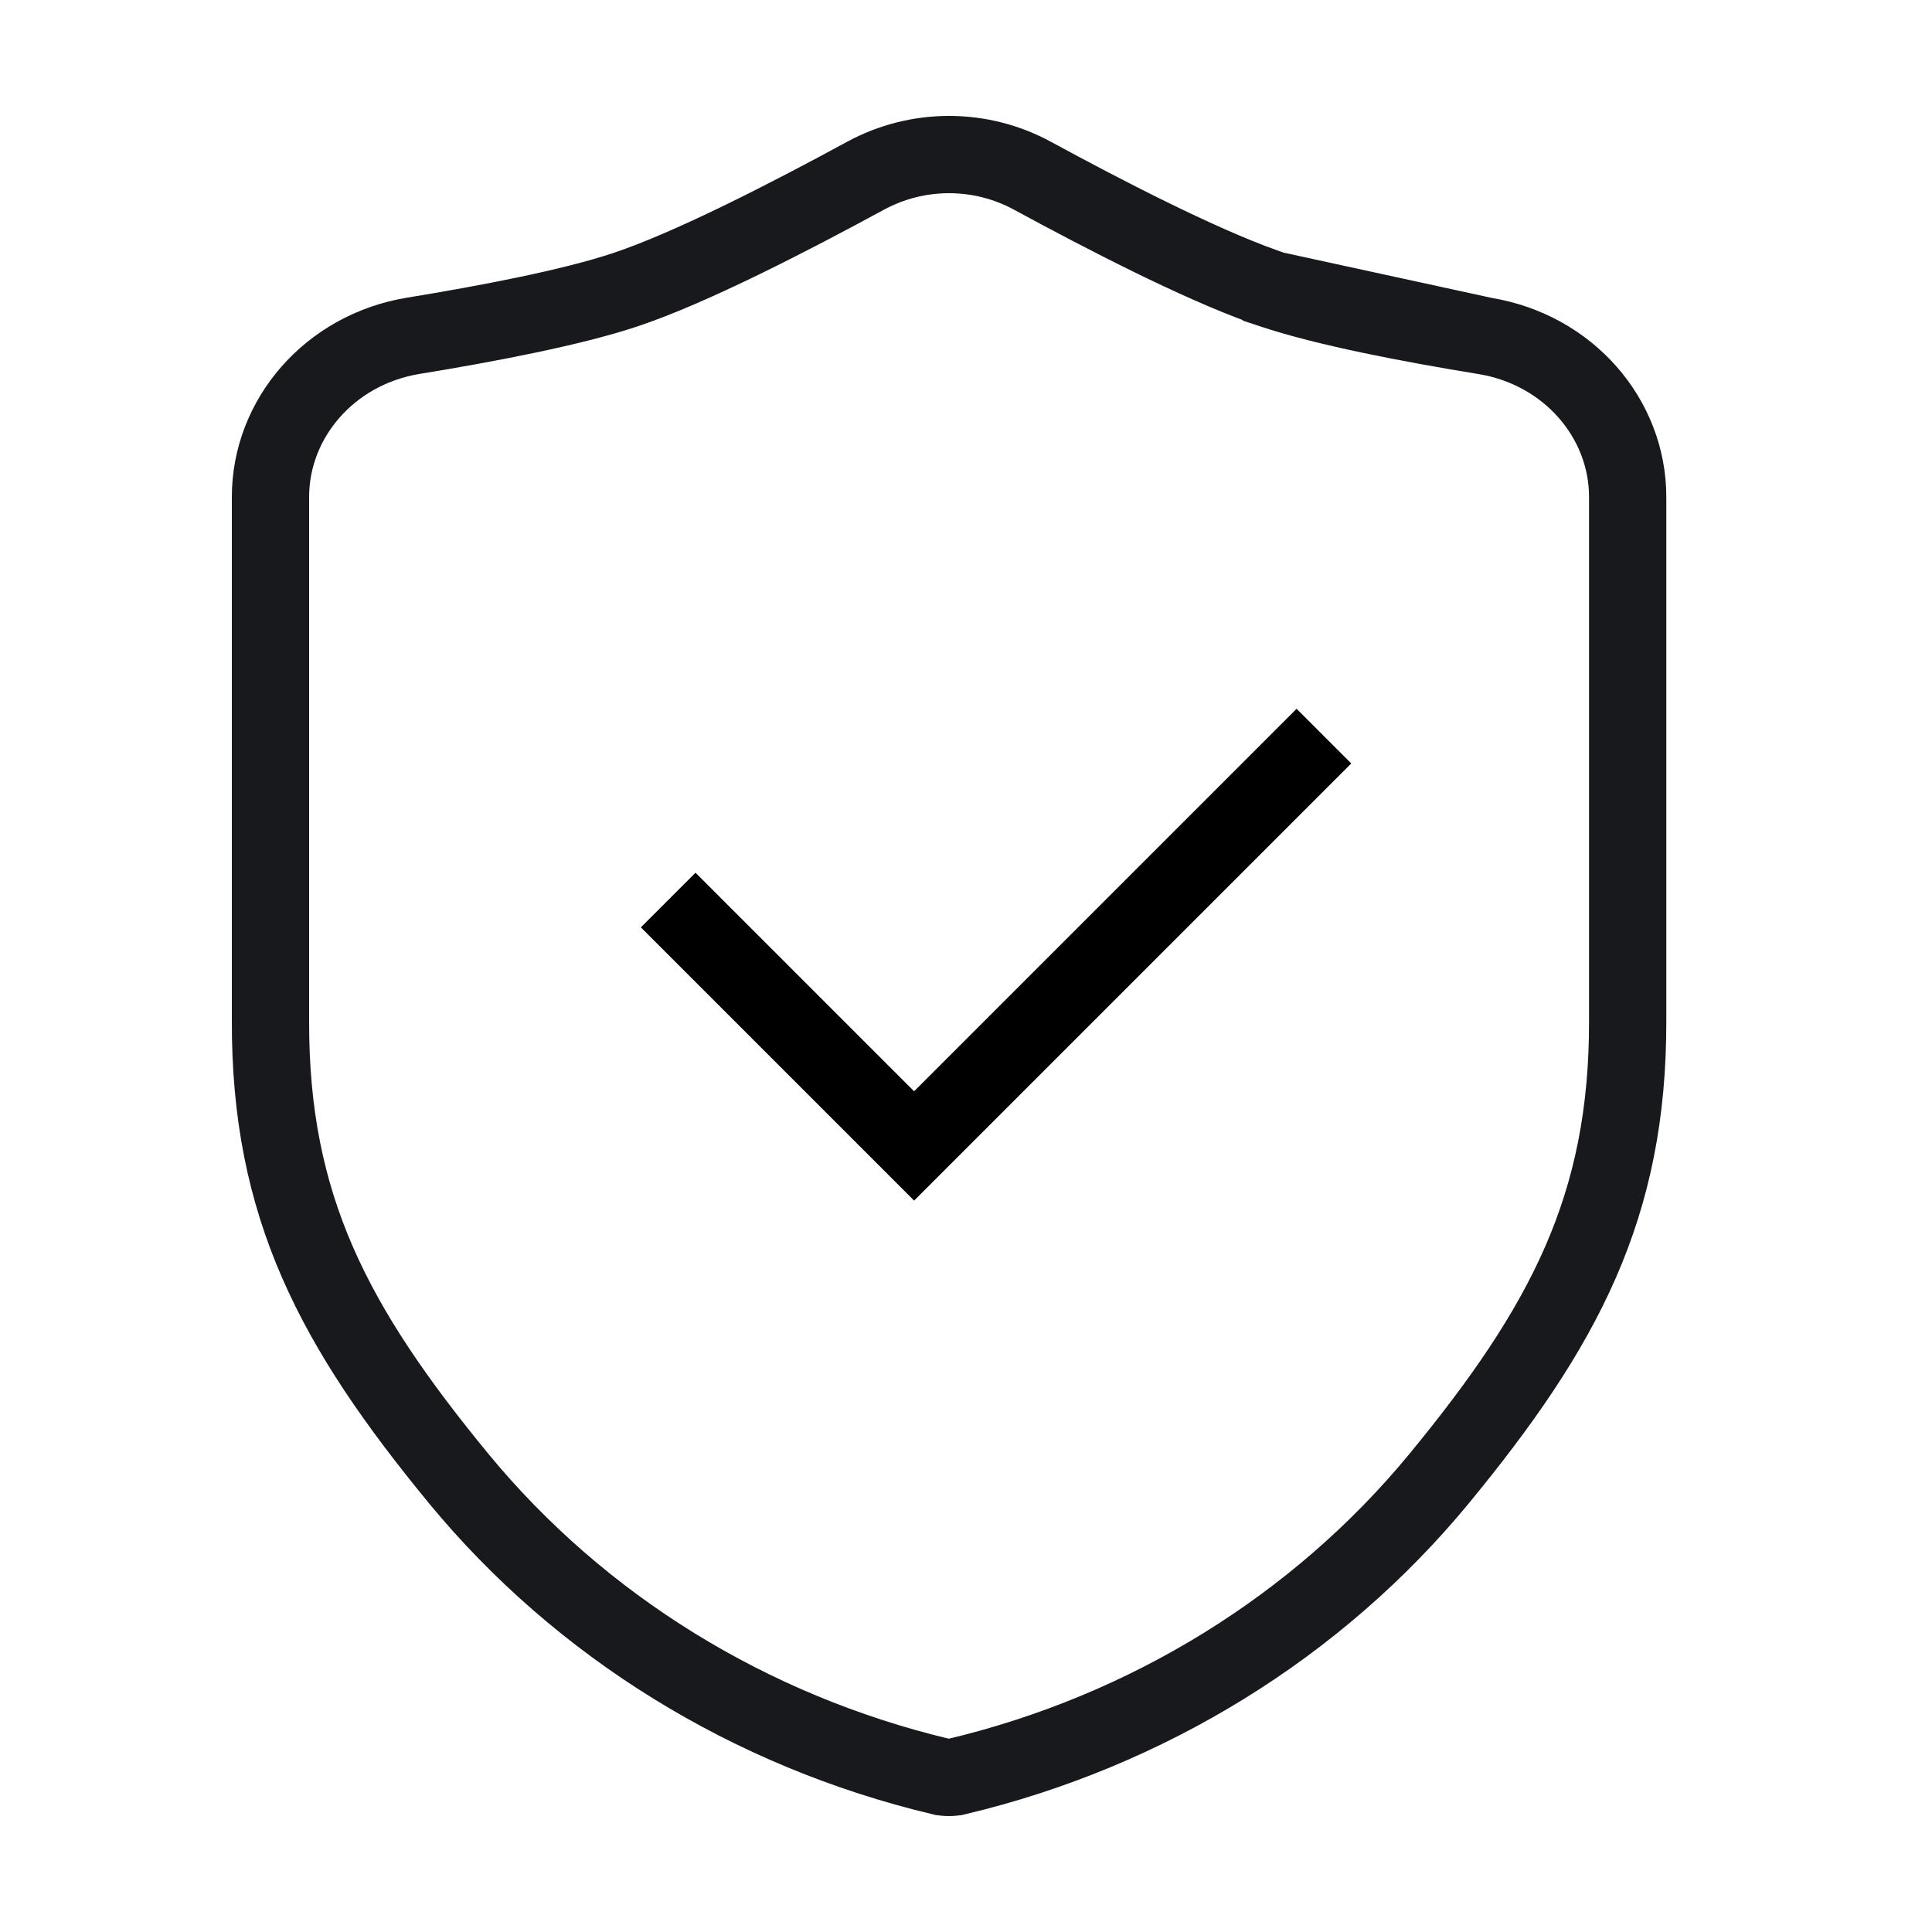 <svg width="50" height="50" viewBox="0 0 50 50" fill="none" xmlns="http://www.w3.org/2000/svg">
<g id="ico_confirm 1 1" clip-path="url(#clip0_3677_4885)">
<g id="Clip path group">
<mask id="mask0_3677_4885" style="mask-type:luminance" maskUnits="userSpaceOnUse" x="0" y="0" width="50" height="50">
<g id="clip0_2836_9673">
<path id="Vector" d="M50 0H0V50H50V0Z" fill="white"/>
</g>
</mask>
<g mask="url(#mask0_3677_4885)">
<g id="Group">
<g id="Mask group">
<mask id="mask1_3677_4885" style="mask-type:alpha" maskUnits="userSpaceOnUse" x="0" y="0" width="50" height="50">
<g id="Group_2">
<path id="Vector_2" d="M50 0H0V50H50V0Z" fill="#C4C4C4"/>
</g>
</mask>
<g mask="url(#mask1_3677_4885)">
<g id="Group_3">
<path id="Vector_3" d="M38.426 8.694C40.598 9.05 42.124 10.837 42.124 12.861V26.412V26.414C42.135 31.231 40.479 34.337 37.233 38.28C34.09 42.089 29.702 44.799 24.762 45.977L24.758 45.977C24.698 45.992 24.633 46 24.556 46C24.48 46 24.415 45.992 24.355 45.977L24.351 45.977C19.411 44.799 15.027 42.089 11.883 38.28C8.638 34.337 6.985 31.228 7 26.411V26.408V12.861C7 10.836 8.527 9.046 10.698 8.69C12.627 8.375 14.811 7.958 16.191 7.495C17.906 6.923 20.498 5.582 22.396 4.55C23.748 3.816 25.377 3.817 26.724 4.55C28.542 5.539 30.992 6.805 32.701 7.416L32.71 7.425L32.933 7.499M38.426 8.694C36.496 8.379 34.316 7.962 32.933 7.499M38.426 8.694L32.933 7.499" stroke="#17191D" stroke-width="2"/>
<path id="Vector_4" d="M18 24L23.657 29.657L33.556 19.758" stroke="black" stroke-width="2" stroke-linecap="square"/>
</g>
</g>
</g>
</g>
</g>
</g>
</g>
<defs>
<clipPath id="clip0_3677_4885">
<rect width="50" height="50" fill="white"/>
</clipPath>
</defs>
</svg>
